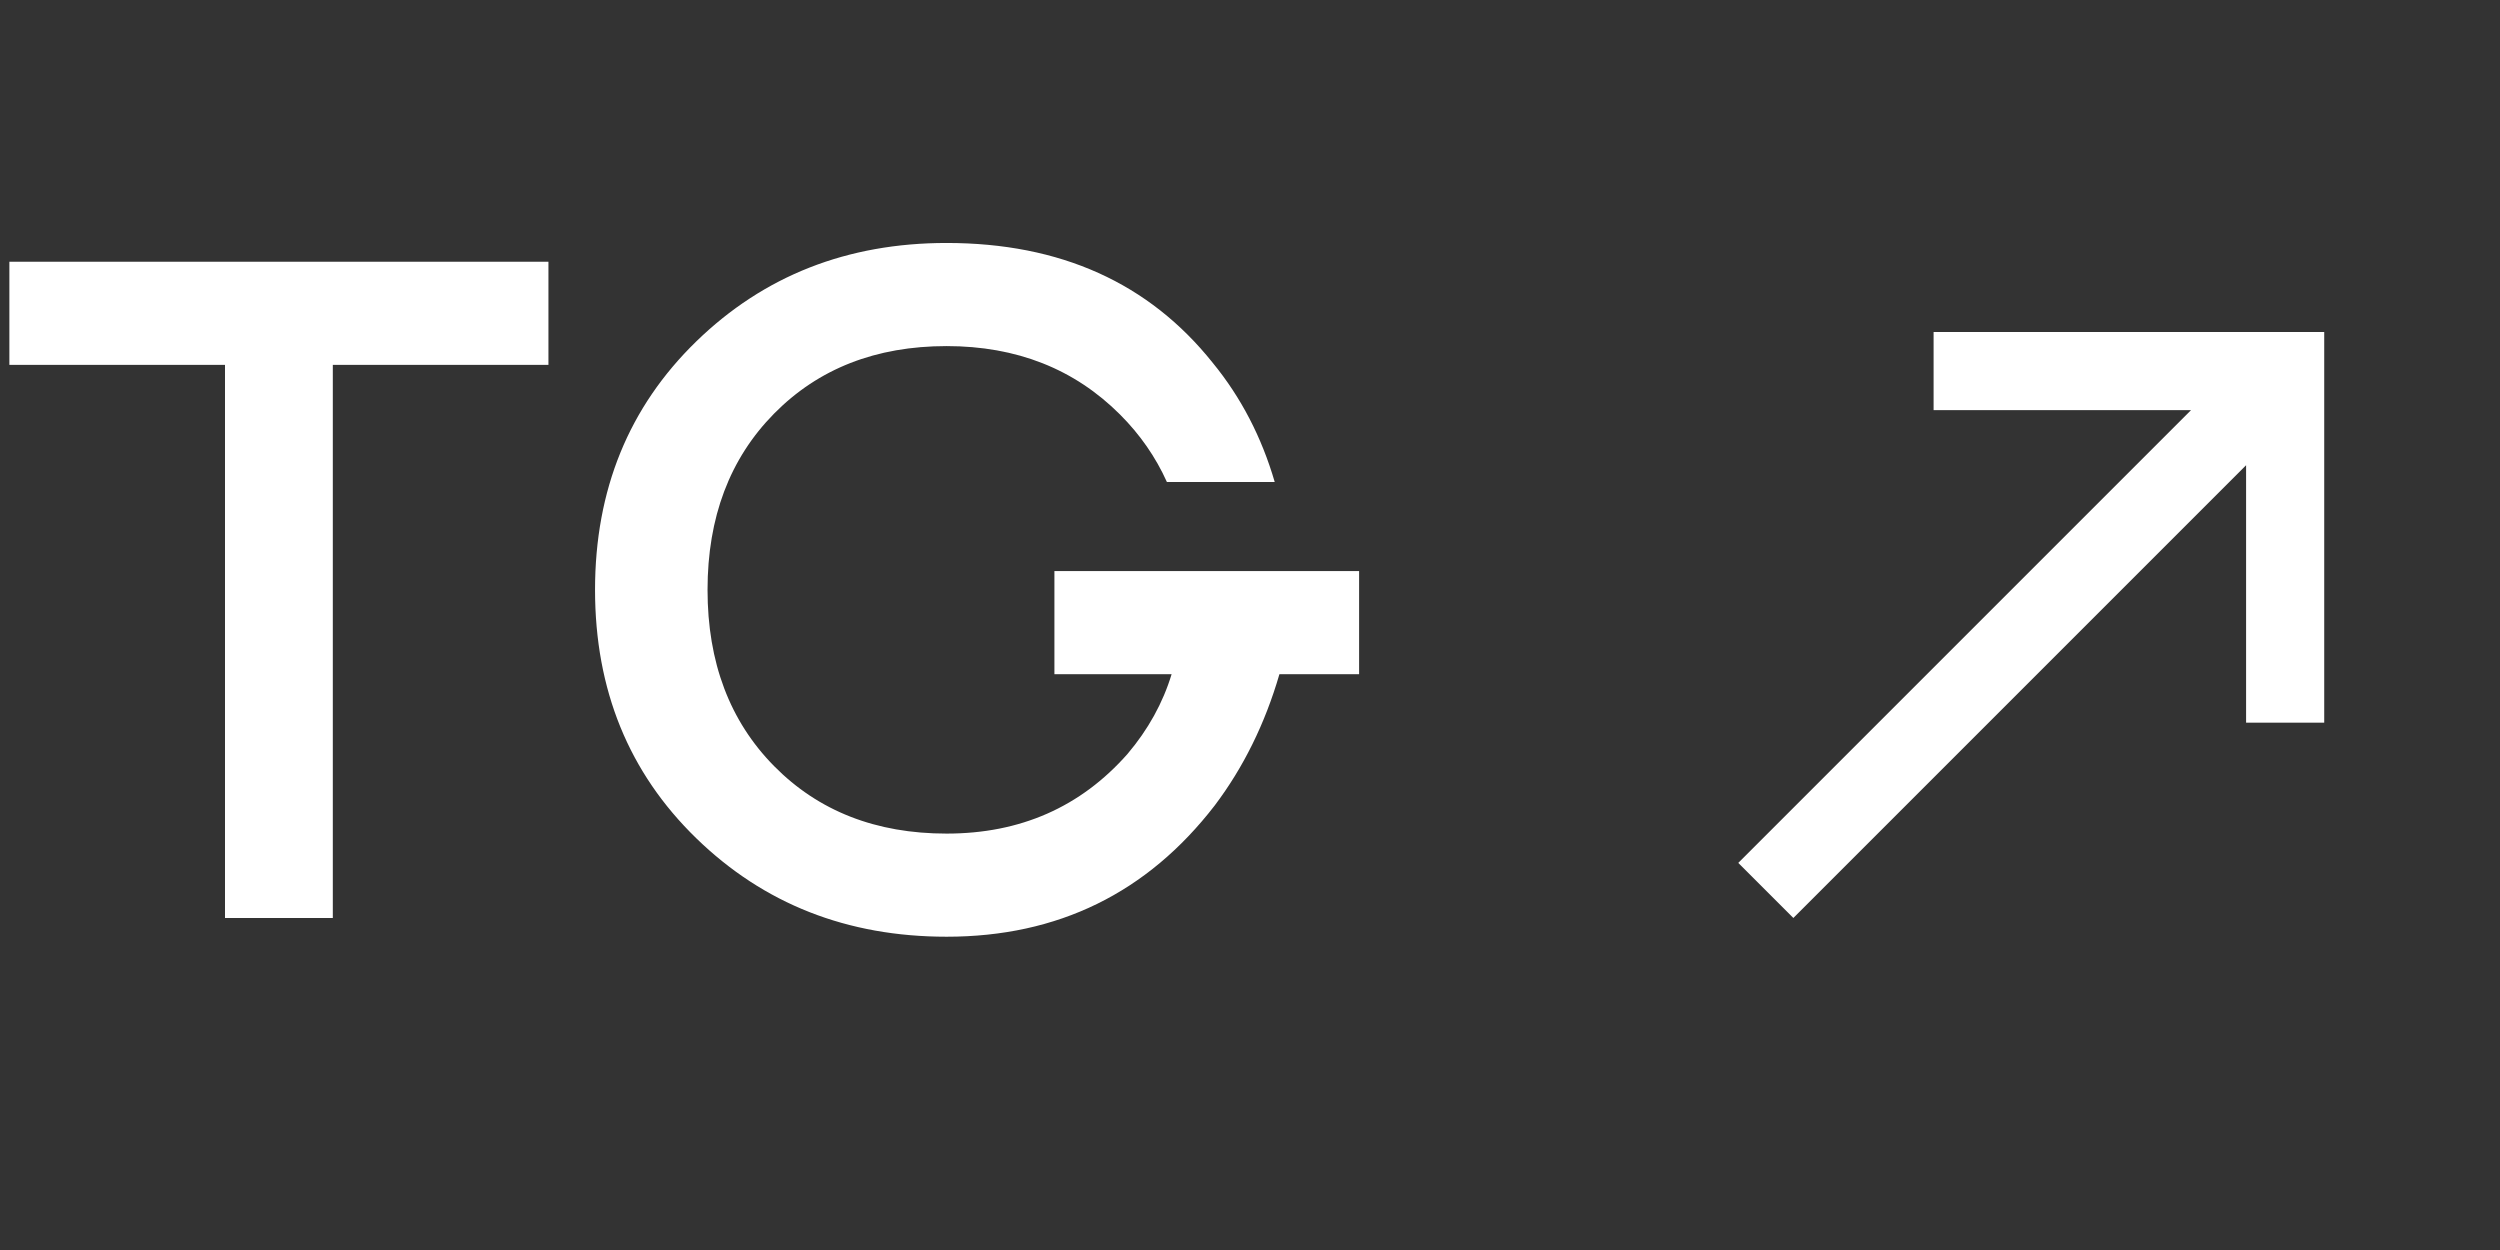 <?xml version="1.0" encoding="UTF-8"?> <svg xmlns="http://www.w3.org/2000/svg" width="64" height="32" viewBox="0 0 64 32" fill="none"><rect x="0" y="0" width="64" height="32" fill="#333333" stroke="none"/> <path d="M0.24 9.34V6.7H14.04V9.34H8.52V23.5H5.76V9.34H0.24ZM17.825 21.46C16.097 19.78 15.233 17.66 15.233 15.1C15.233 12.54 16.097 10.42 17.825 8.74C19.553 7.06 21.689 6.22 24.233 6.22C27.145 6.22 29.417 7.244 31.049 9.292C31.769 10.172 32.297 11.188 32.633 12.34H29.873C29.585 11.7 29.185 11.124 28.673 10.612C27.505 9.444 26.025 8.86 24.233 8.86C22.425 8.86 20.953 9.436 19.817 10.588C18.681 11.74 18.113 13.244 18.113 15.1C18.113 16.956 18.681 18.46 19.817 19.612C20.953 20.764 22.425 21.34 24.233 21.34C26.121 21.34 27.665 20.66 28.865 19.3C29.393 18.676 29.769 17.996 29.993 17.26H26.993V14.62H34.793V17.26H32.753C32.385 18.524 31.833 19.644 31.097 20.62C29.369 22.86 27.081 23.98 24.233 23.98C21.689 23.98 19.553 23.14 17.825 21.46Z" fill="white"></path> <path d="M49.5 8.5V10.5H56.09L44.5 22.09L45.91 23.5L57.5 11.91V18.5H59.5V8.5H49.5Z" fill="white"></path> </svg> 